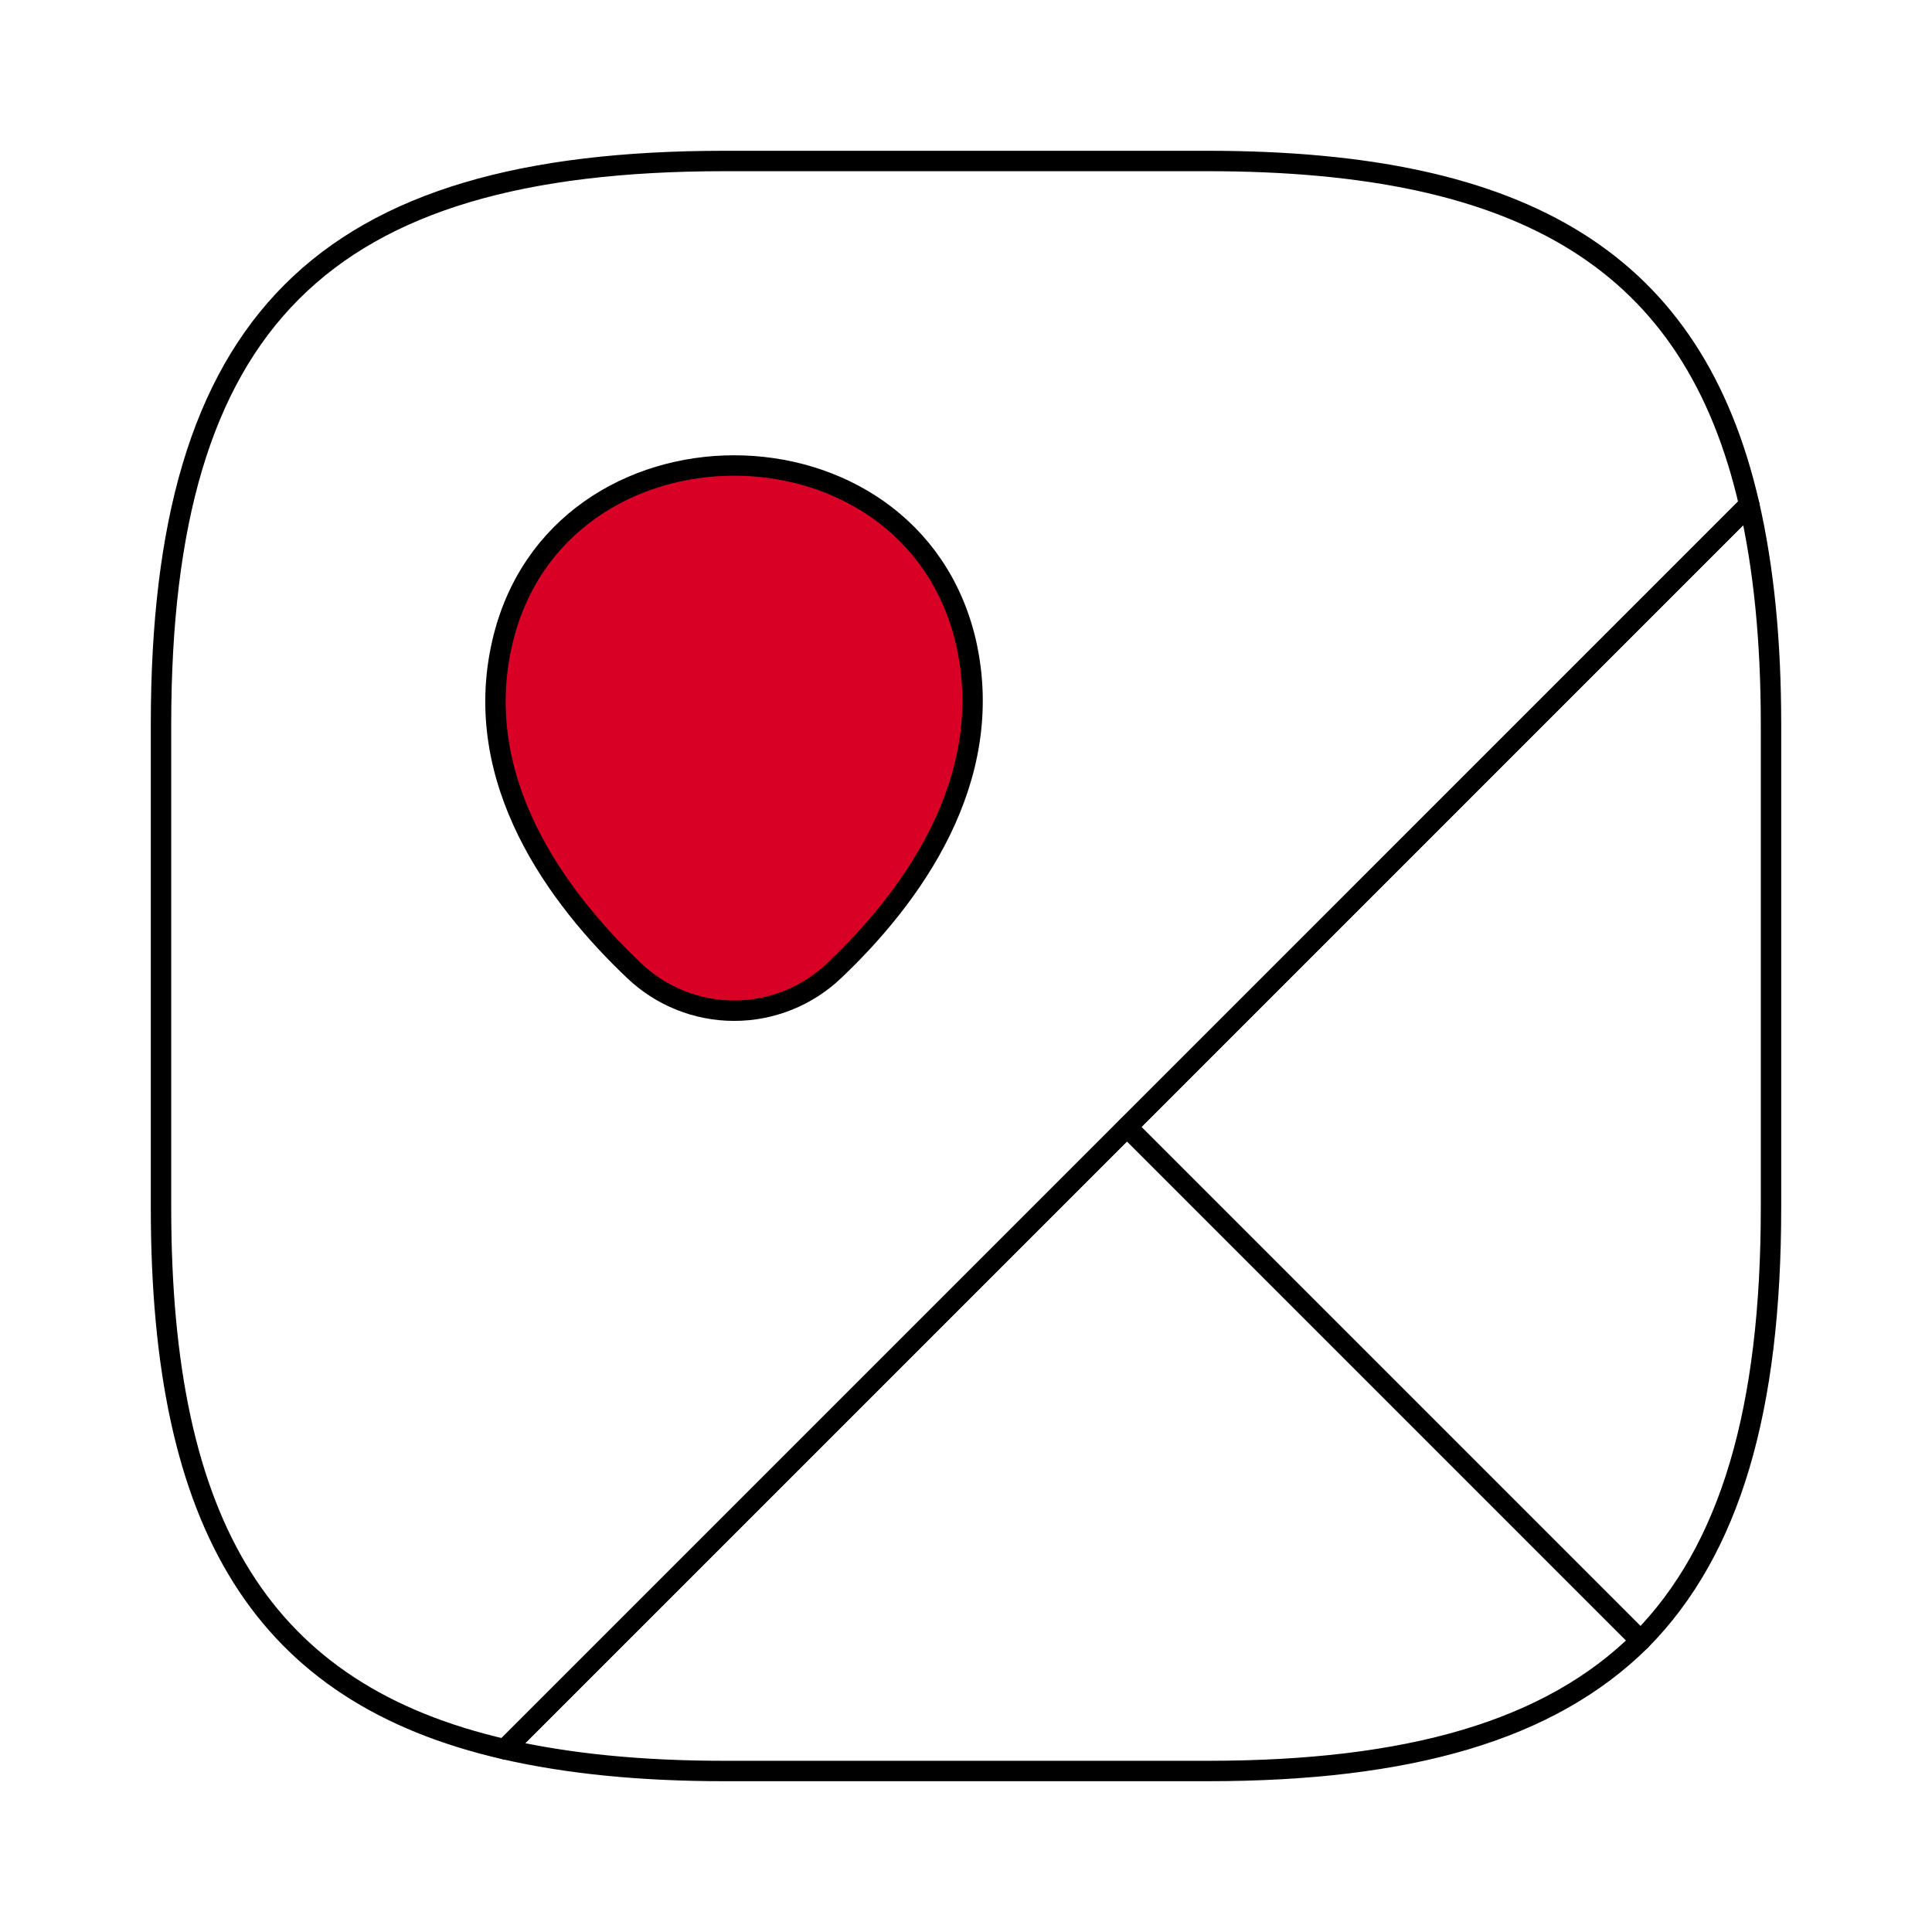 <svg width="142" height="142" viewBox="0 0 142 142" fill="none" xmlns="http://www.w3.org/2000/svg">
<path d="M130.167 53.25V88.75C130.167 103.542 127.208 113.896 120.582 120.582L82.834 82.833L128.569 37.097C129.634 41.772 130.167 47.097 130.167 53.25Z" stroke="black" stroke-width="1.5" stroke-linecap="round" stroke-linejoin="round"/>
<path d="M128.569 37.097L37.098 128.569C19.288 124.487 11.834 112.18 11.834 88.75V53.25C11.834 23.667 23.667 11.833 53.25 11.833H88.75C112.18 11.833 124.487 19.288 128.569 37.097Z" stroke="black" stroke-width="1.5" stroke-linecap="round" stroke-linejoin="round"/>
<path d="M120.582 120.582C113.896 127.208 103.542 130.167 88.75 130.167H53.25C47.097 130.167 41.772 129.634 37.098 128.569L82.834 82.833L120.582 120.582Z" stroke="black" stroke-width="1.5" stroke-linecap="round" stroke-linejoin="round"/>
<path d="M36.92 47.215C40.943 29.879 66.977 29.879 71 47.215C73.307 57.392 66.917 66.03 61.297 71.355C59.317 73.236 56.691 74.285 53.96 74.285C51.229 74.285 48.603 73.236 46.623 71.355C41.002 66.03 34.553 57.392 36.92 47.215Z" fill="#D90026" stroke="black" stroke-width="1.5"/>
<path d="M53.812 51.475H53.865" stroke="#D90026" stroke-width="2" stroke-linecap="round" stroke-linejoin="round"/>
</svg>
